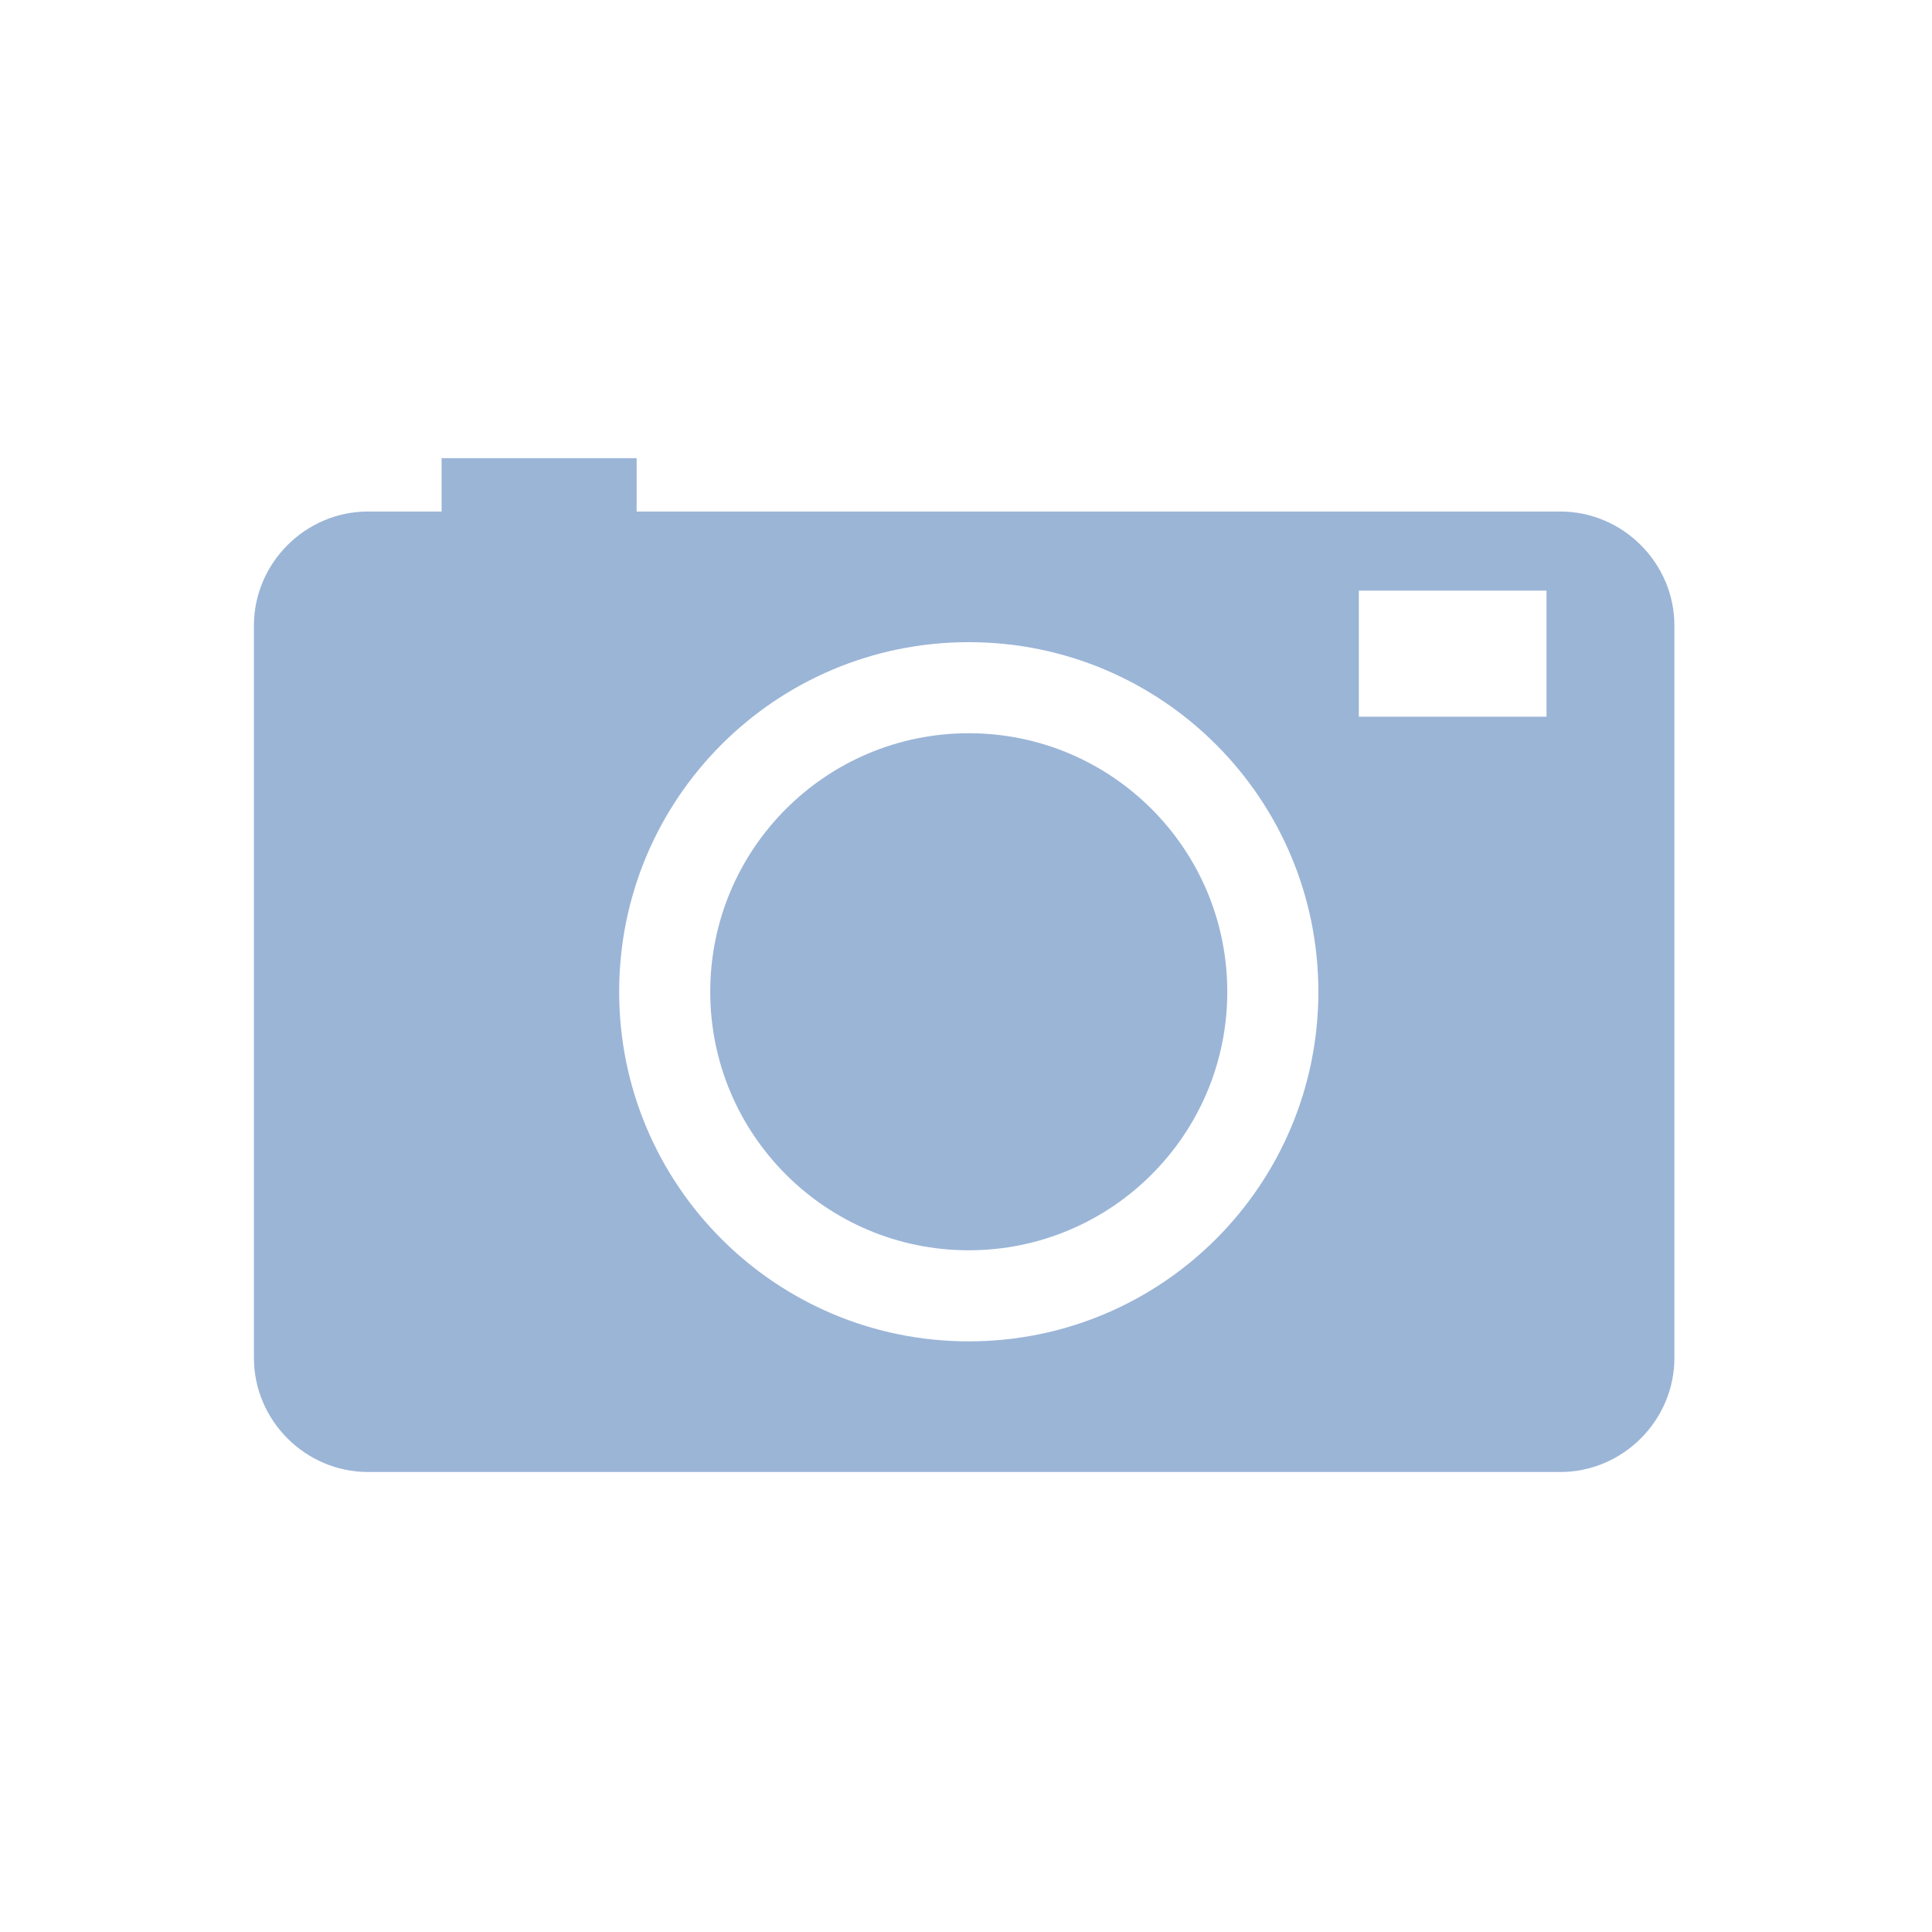 <svg version="1.1" id="Layer_1" xmlns="http://www.w3.org/2000/svg" x="0" y="0" width="210" height="210" viewBox="85 -85 210 210" xml:space="preserve"><style>.st1{fill:#9bb5d7}</style><circle class="st1" cx="190.3" cy="22.8" r="28.1"/><path class="st1" d="M254.6-29.4H154.2v-5.8H133v5.8h-8c-6.8 0-12.4 5.6-12.4 12.4v79.6c0 6.8 5.6 12.4 12.4 12.4h129.6c6.8 0 12.4-5.6 12.4-12.4V-17c0-6.8-5.6-12.4-12.4-12.4zm-64.3 90.2c-21 0-38-17-38-38s17-38 38-38 38 17 38 38-17 38-38 38zm62.8-67.9h-20.4v-13.7h20.4v13.7z"/></svg>